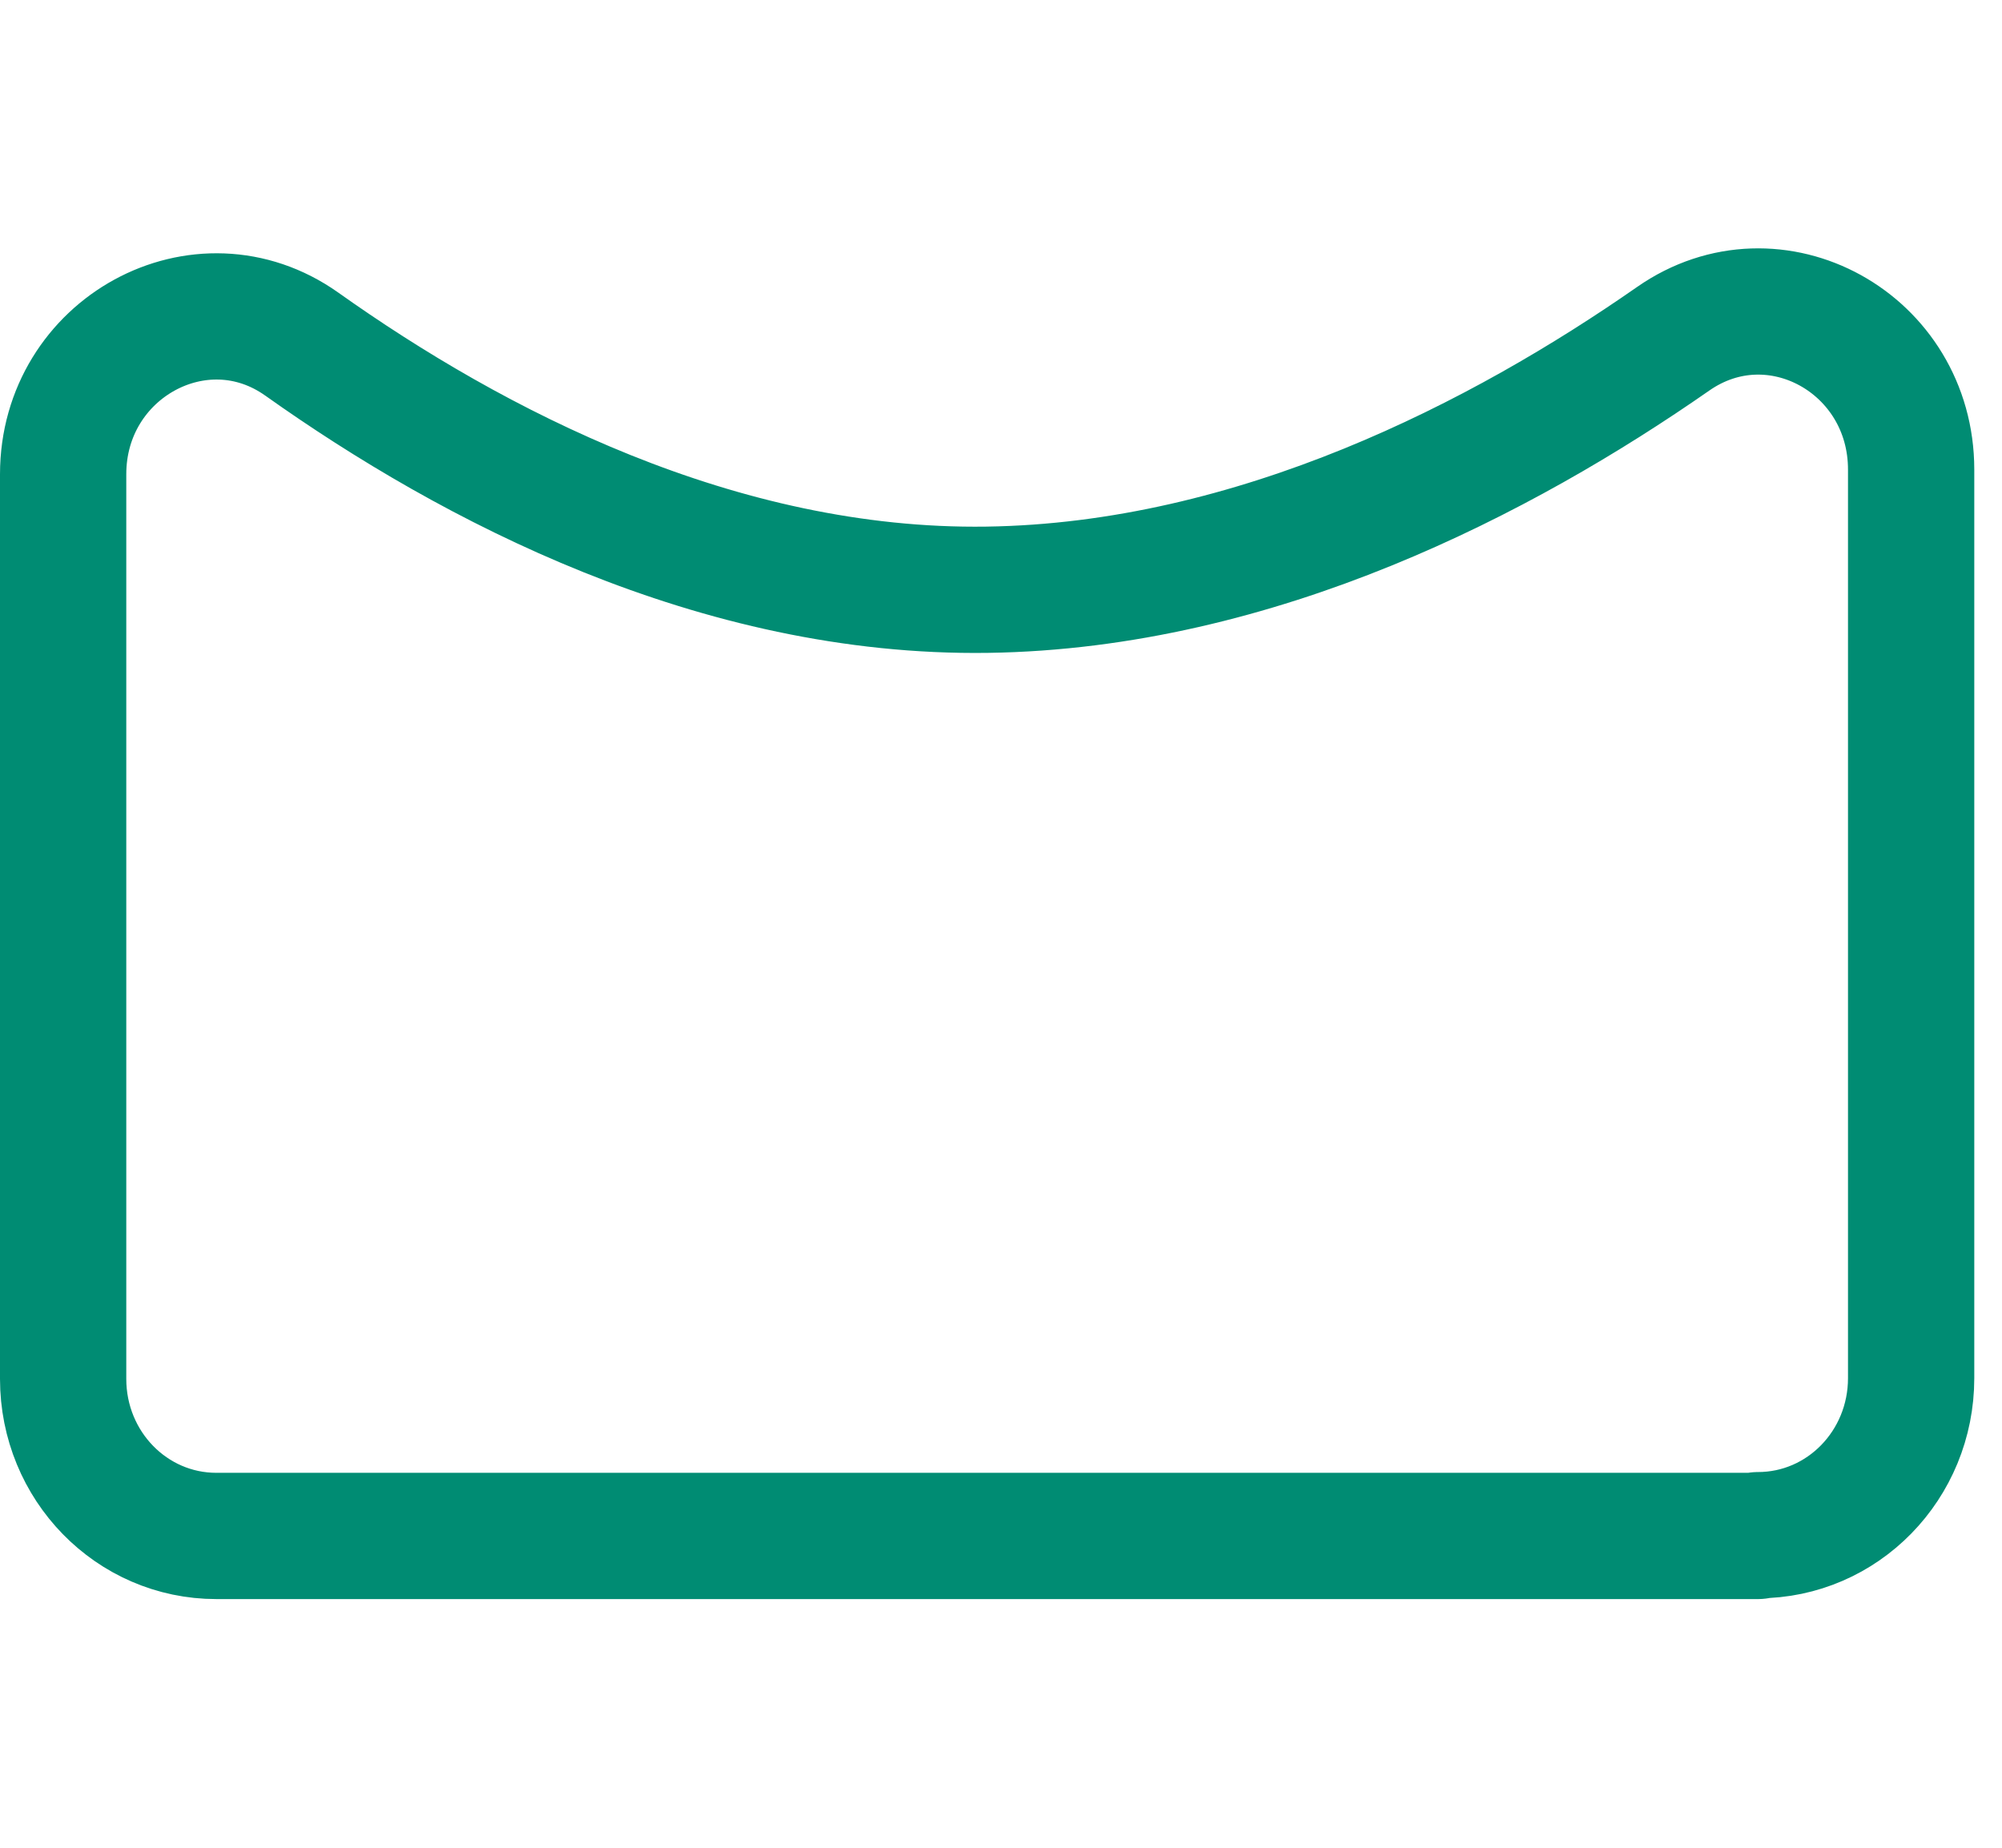 <svg xmlns="http://www.w3.org/2000/svg" fill="none" viewBox="0 0 26 24" height="24" width="26">
<path stroke-linejoin="round" stroke-linecap="round" stroke-width="1.64" stroke="#008C73" d="M22.83 19.95H2.81C1.71 19.95 0.82 19.04 0.82 17.91V6.16C0.82 4.52 2.61 3.54 3.92 4.47C6.13 6.04 9.32 7.71 12.82 7.66C16.32 7.61 19.52 5.94 21.73 4.4C23.05 3.48 24.82 4.46 24.82 6.1V17.9C24.82 19.03 23.93 19.94 22.83 19.94V19.95Z"></path>
</svg>
